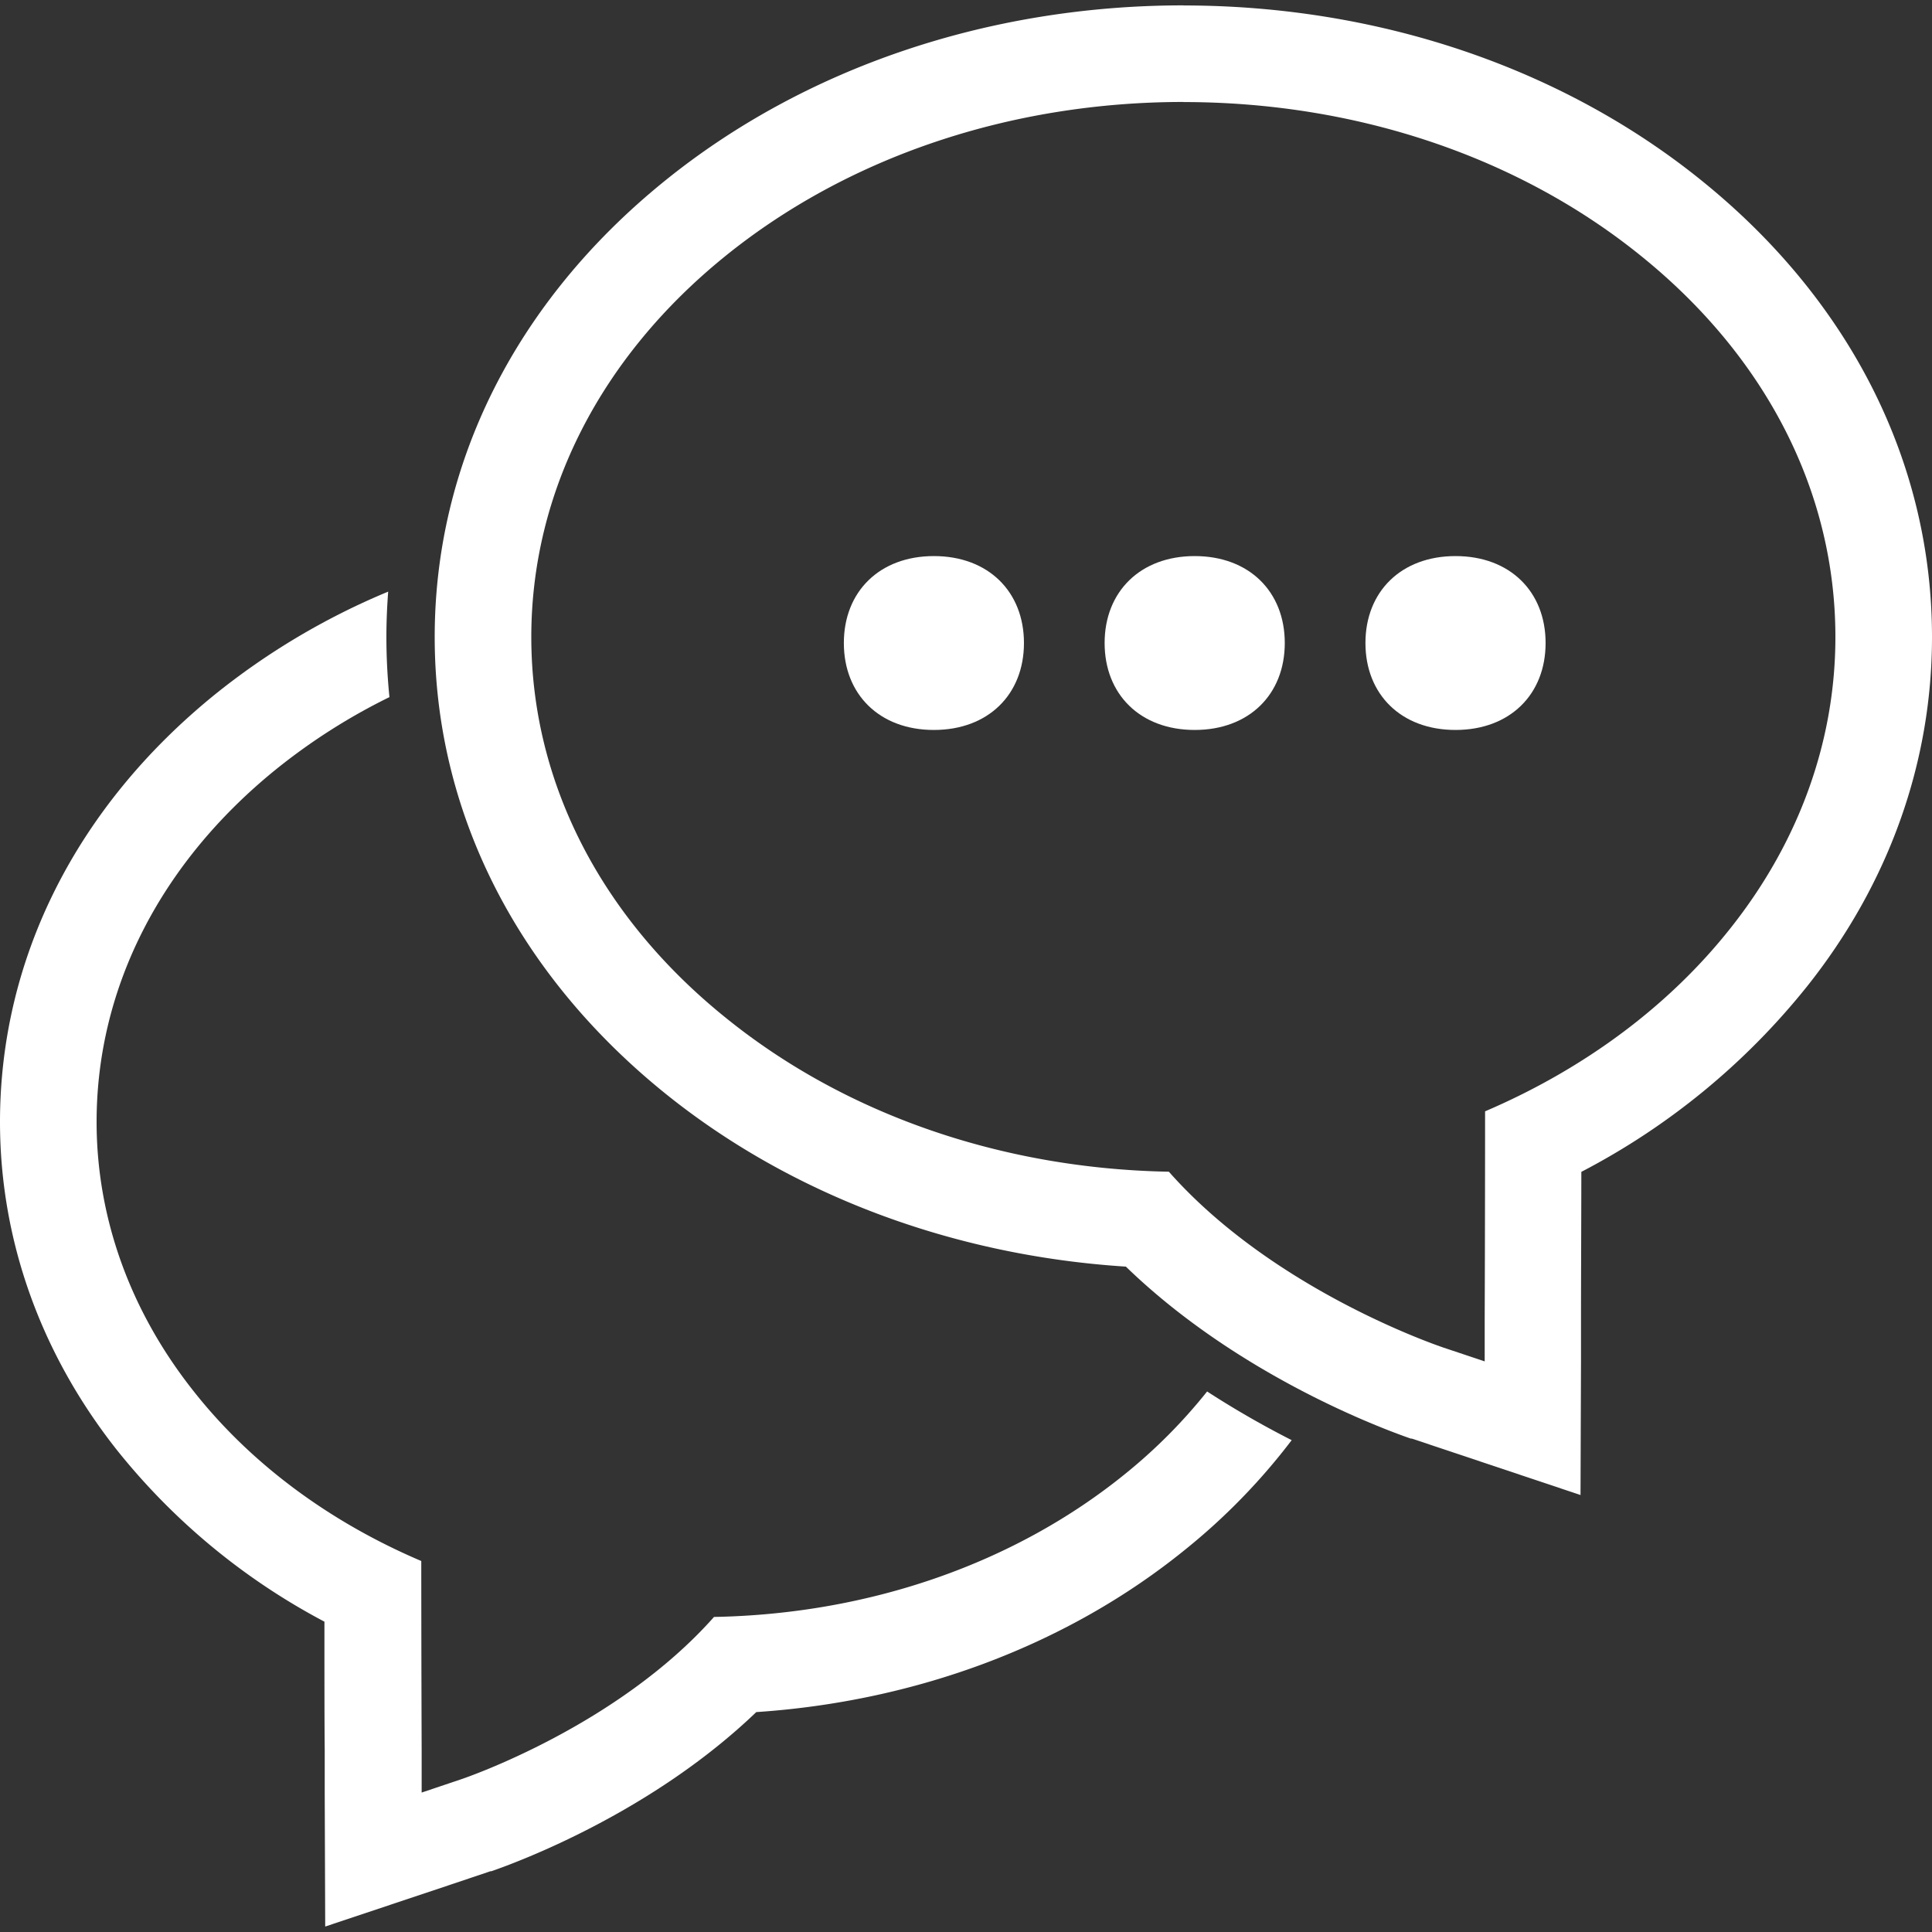 <svg id="Layer_1" data-name="Layer 1" xmlns="http://www.w3.org/2000/svg" viewBox="0 0 400 400"><rect x="0" y="0" width="400" height="400" fill="#333333" stroke="none"/><defs><style>.cls-1{fill:#fff;}</style></defs><title>keskustelu</title><path class="cls-1" d="M245,21.13c35.81,0,69.52,11.36,94.93,32C365.77,74.05,380,102,380,131.89c0,21.42-7.45,42.23-21.58,60.1-12.72,16.15-30.28,29.25-50.95,38.1,0,23.32-.08,42.41-.08,42.62l0,9.15-8.67-2.9c-1.45-.51-35.18-12-56.72-36.37-34.66-.63-67.18-11.92-91.9-32C124.23,189.69,110,161.72,110,131.89s14.23-57.84,40.06-78.78c25.43-20.62,59.15-32,95-32m0-20c-40.38,0-78.57,12.94-107.56,36.45C106.86,62.38,90,95.88,90,131.89s16.85,69.46,47.46,94.28c26.06,21.12,59.75,33.78,95.64,36.07,23.16,22.44,52.86,33.48,59,35.61l.09,0,.12,0,8.68,2.9,26.24,8.78.1-27.67,0-9.14v-.55c0-6,.05-16.64.07-29.55a146.16,146.16,0,0,0,46.67-38.32C391.05,183,400,157.91,400,131.89c0-36-16.85-69.51-47.46-94.31C323.59,14.08,285.4,1.13,245,1.13Z"/><path class="cls-1" d="M249.92,288.09a110.29,110.29,0,0,1-17,17.09c-22.89,18.55-53,29-85.09,29.59C127.87,357.29,96.64,368,95.3,368.44l-8,2.69,0-8.47c0-.2-.07-17.87-.08-39.47C68,315,51.76,302.88,40,287.92c-13.08-16.54-20-35.81-20-55.65,0-27.66,13.18-53.56,37.09-72.94a125.46,125.46,0,0,1,23.54-15c-.41-4.1-.63-8.23-.63-12.4,0-3.17.13-6.32.37-9.44A147,147,0,0,0,44.48,143.8C15.8,167.05,0,198.47,0,232.27c0,24.43,8.4,48,24.3,68.06a136.52,136.52,0,0,0,42.87,35.42c0,11.56,0,21.08.06,26.48v.47l0,8.5.1,27.67,26.24-8.77,8-2.69.1,0,.09,0c5.75-2,33.2-12.19,54.82-32.94,33.34-2.23,64.62-14,88.85-33.68a130.17,130.17,0,0,0,22-22.62A193,193,0,0,1,249.92,288.09Z"/><path class="cls-1" d="M212,133.13c0,10.62-7.37,18-18.65,18s-18.64-7.38-18.64-18,7.37-18,18.64-18S212,122.5,212,133.13Z"/><path class="cls-1" d="M266,133.13c0,10.62-7.37,18-18.65,18s-18.65-7.38-18.65-18,7.38-18,18.65-18S266,122.5,266,133.13Z"/><path class="cls-1" d="M320,133.13c0,10.62-7.37,18-18.65,18s-18.65-7.38-18.65-18,7.37-18,18.65-18S320,122.5,320,133.13Z"/></svg>